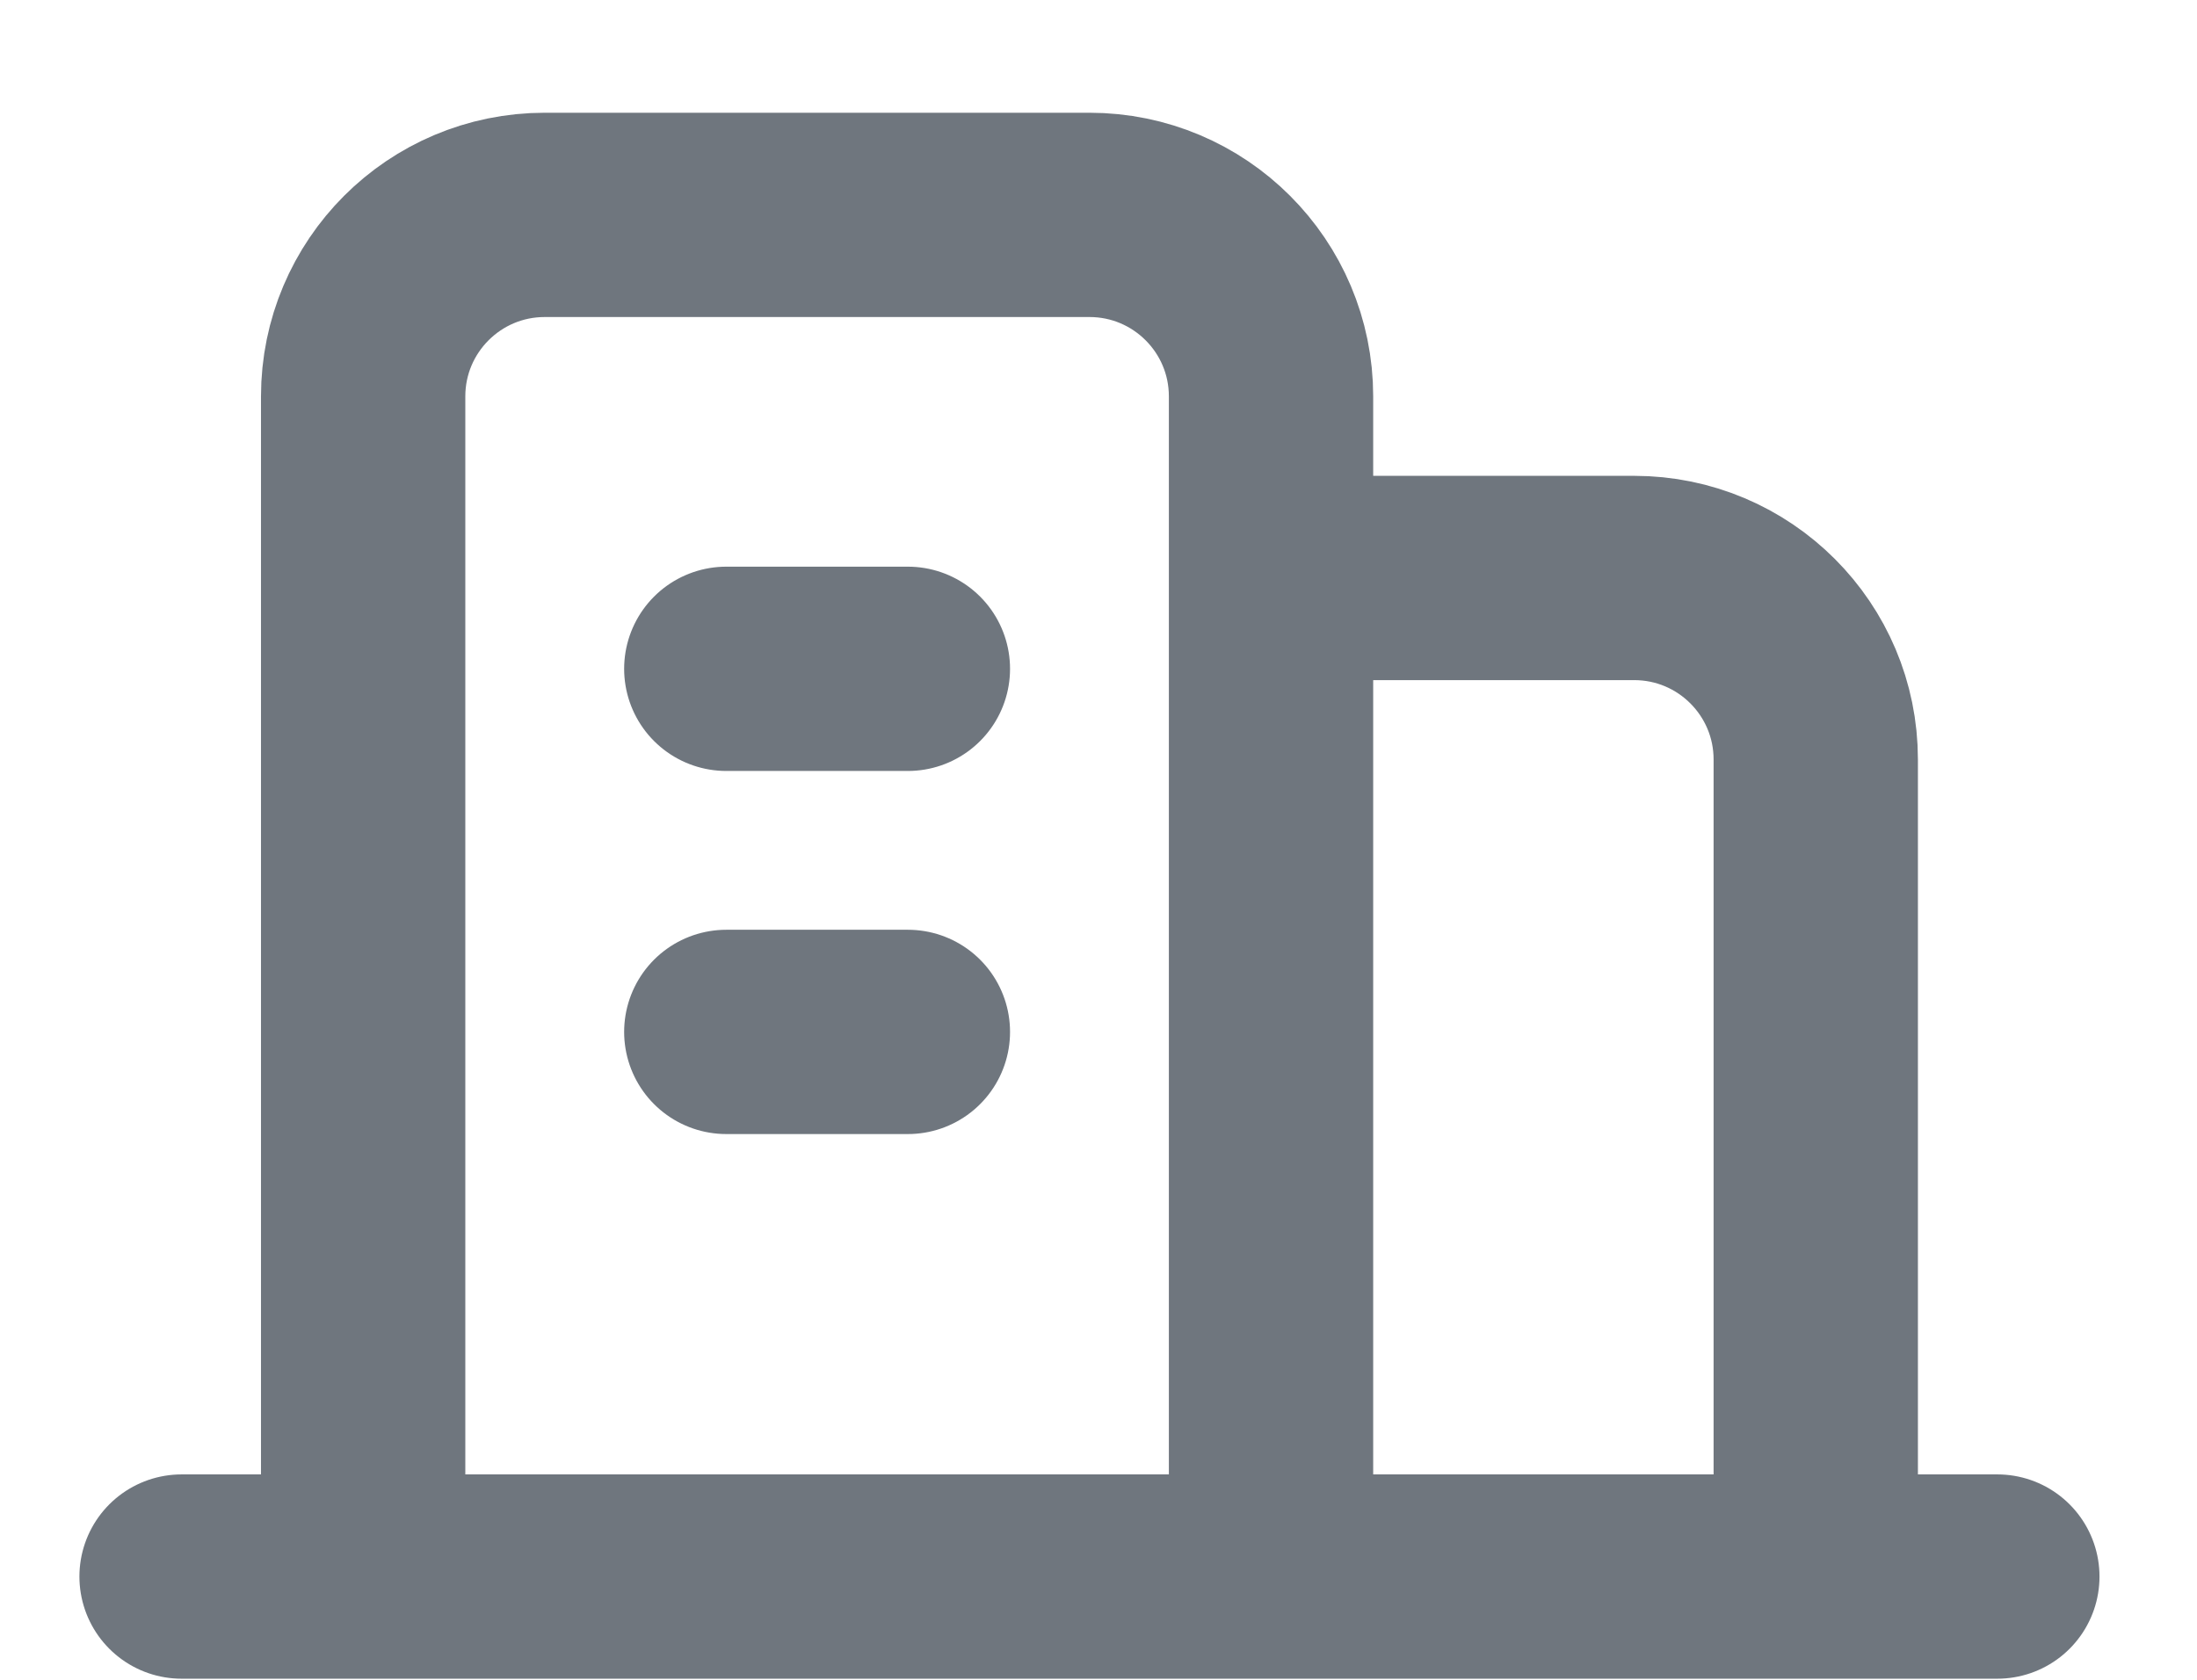 <svg width="17" height="13" viewBox="0 0 17 13" fill="none" xmlns="http://www.w3.org/2000/svg">
<path d="M2.81 12.201H9.835M2.81 12.201V3.068C2.81 2.292 3.439 1.663 4.215 1.663H8.43C9.206 1.663 9.835 2.292 9.835 3.068V4.473M2.81 12.201H1.405M9.835 12.201V4.473M9.835 12.201H14.05M9.835 4.473H12.645C13.421 4.473 14.05 5.102 14.05 5.878V12.201M14.05 12.201H15.455M7.025 5.176H5.62M5.62 7.986H7.025" stroke="#6F767E" stroke-width="1.581" stroke-linecap="round" stroke-linejoin="round"/>
</svg>

